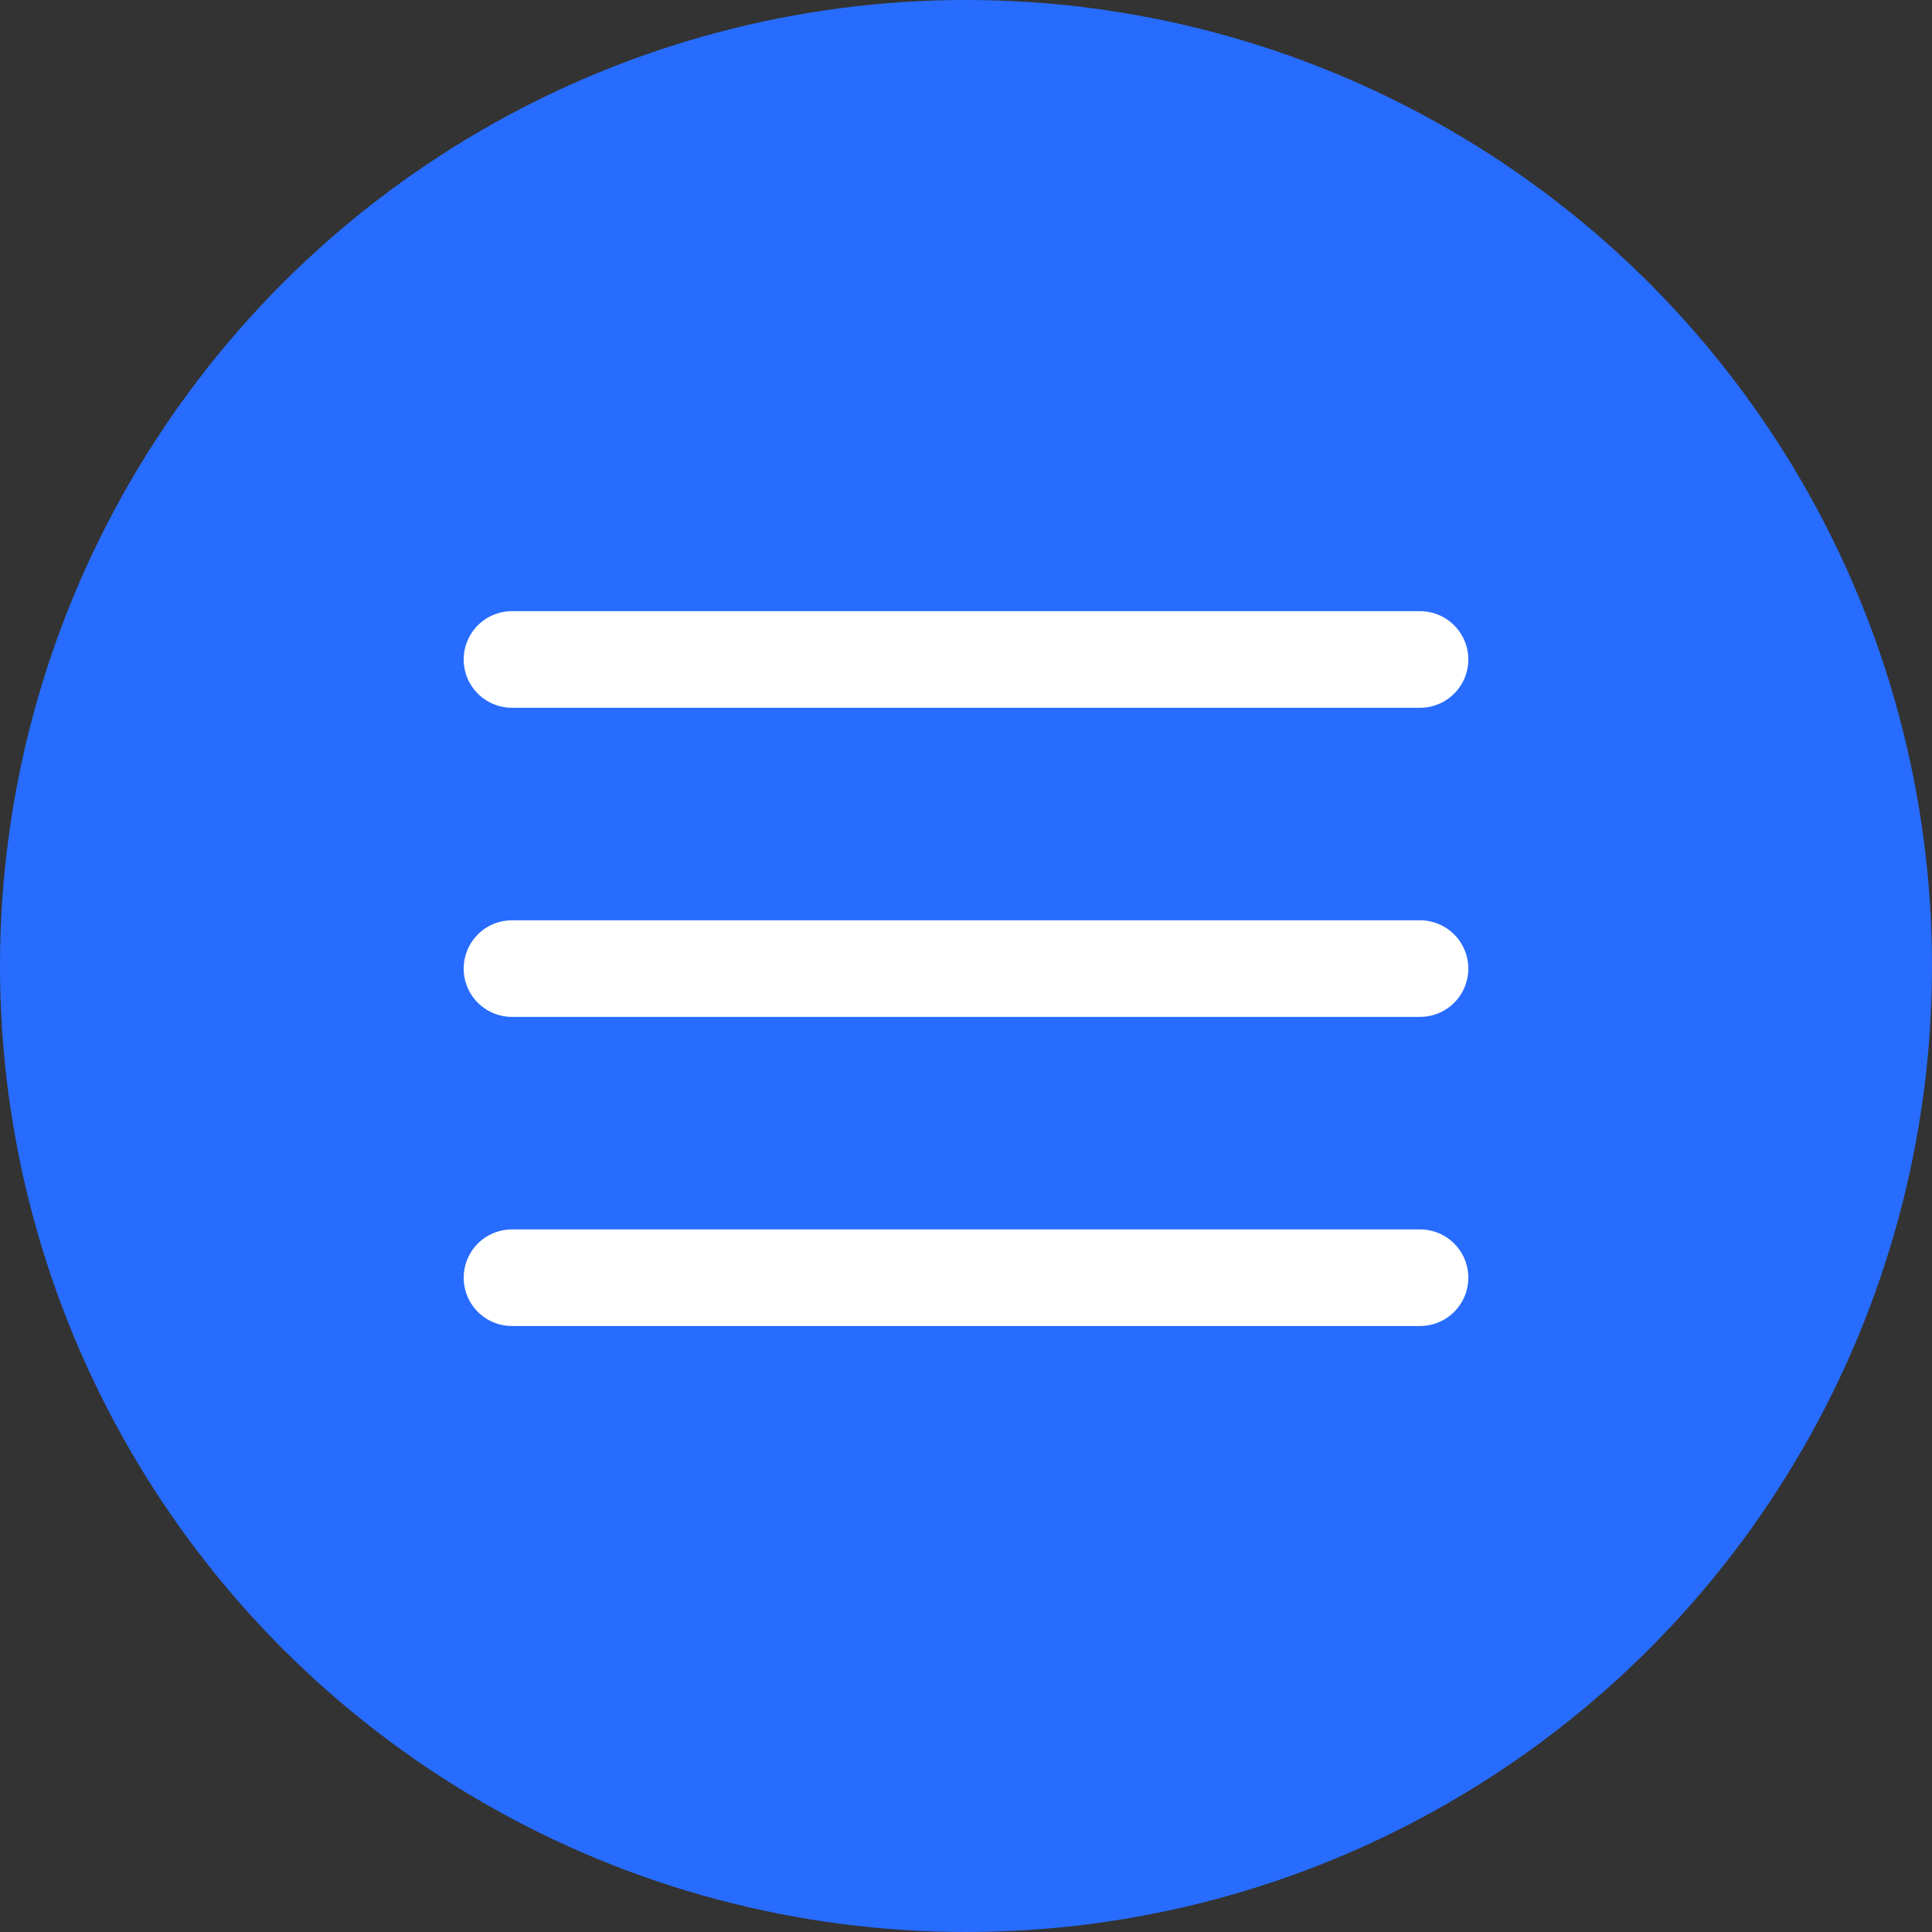 <?xml version="1.0" encoding="UTF-8"?> <svg xmlns="http://www.w3.org/2000/svg" width="50" height="50" viewBox="0 0 50 50" fill="none"><rect x="0" y="0" width="50" height="50" fill="#333333" stroke="none"/><g clip-path="url(#clip0_2125_354)"><circle cx="25" cy="25" r="25" fill="#276CFF"></circle><line x1="13.25" y1="17.067" x2="36.75" y2="17.067" stroke="white" stroke-width="2.5" stroke-linecap="round"></line><line x1="13.25" y1="25.067" x2="36.75" y2="25.067" stroke="white" stroke-width="2.5" stroke-linecap="round"></line><line x1="13.25" y1="33.067" x2="36.75" y2="33.067" stroke="white" stroke-width="2.5" stroke-linecap="round"></line></g><defs><clipPath id="clip0_2125_354"><rect width="50" height="50" fill="white"></rect></clipPath></defs></svg> 